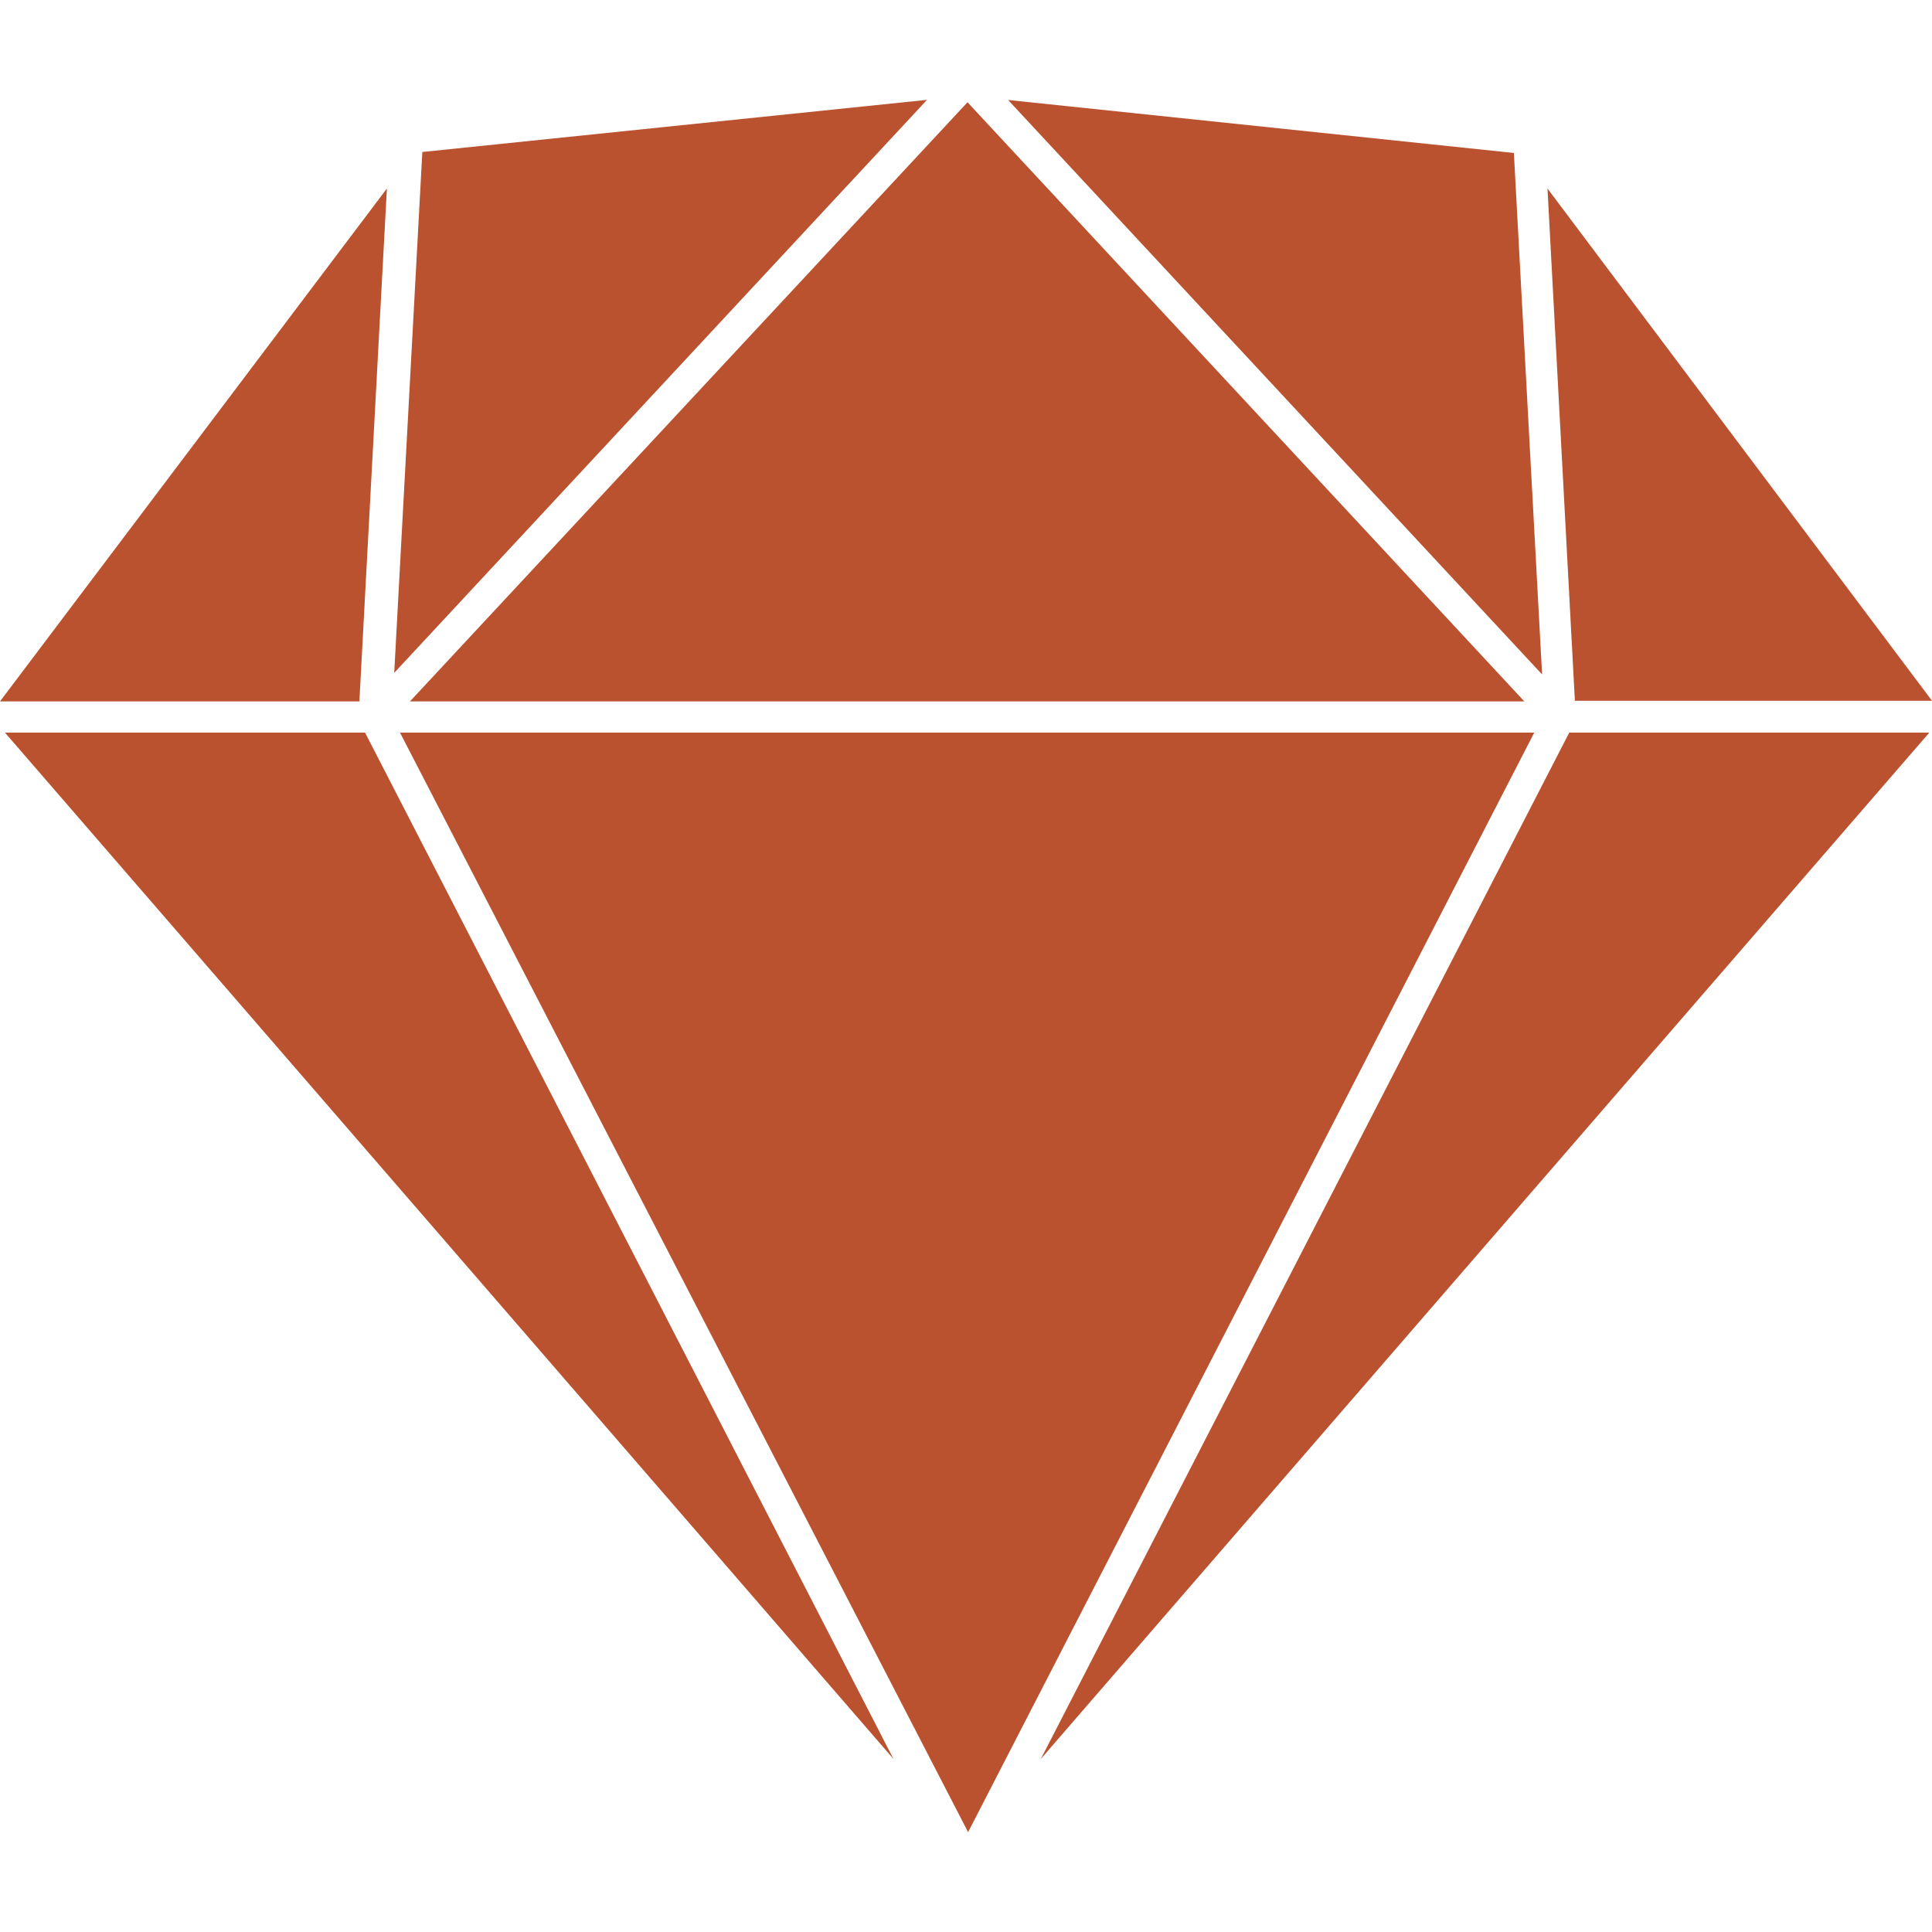 <svg viewBox="0 0 128 128" xmlns='http://www.w3.org/2000/svg'>
    <path fill='#BB522F'
        d="M61.417 6.616 27.98 10.07l-1.862 34.508zm5.372.008 35.379 38.06-1.87-34.55zm-2.689.151L27.162 46.468h73.827l-.414-.447zM25.632 12.49 0 46.468h23.81Zm76.893 0 1.815 33.937H128ZM.327 48.536l58.868 68-35.01-68Zm26.173 0 37.639 72.848 37.51-72.848zm77.467 0-35.011 68 58.868-68Z">
    </path>
</svg>
